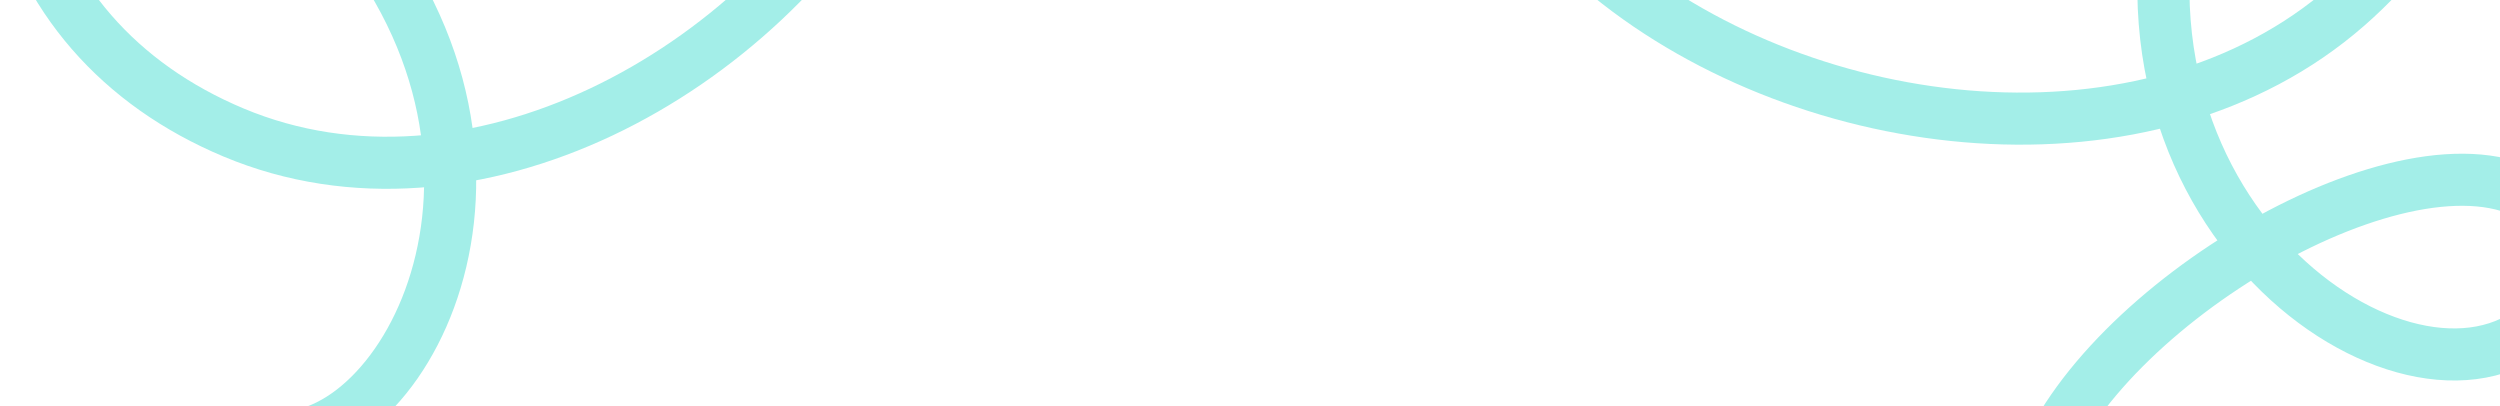 <svg xmlns="http://www.w3.org/2000/svg" width="1440" height="234" viewBox="0 0 1440 234" fill="none"><path d="M1261.36 -96.92C1191.59 113.138 1379.36 250.014 1458.59 189.972C1492.32 164.405 1497.62 122.891 1444.73 107.106C1360.11 81.849 1185.15 195.642 1169.97 290.054" stroke="#A3EEE8" stroke-width="30"></path><path d="M926.722 -13.938C1041.93 79.939 1237.43 103.618 1351.97 3.485C1462.25 -92.939 1458.46 -242.915 1290.29 -382" stroke="#A3EEE8" stroke-width="30"></path><path d="M210.891 -33.856C320.081 112.648 220.738 274.424 146.191 249.402" stroke="#A3EEE8" stroke-width="30"></path><path d="M509.32 -88.642C438.028 42.517 271.039 133.553 134.535 76.323C3.087 21.212 -44.397 -125.556 58.977 -319" stroke="#A3EEE8" stroke-width="30"></path></svg>
